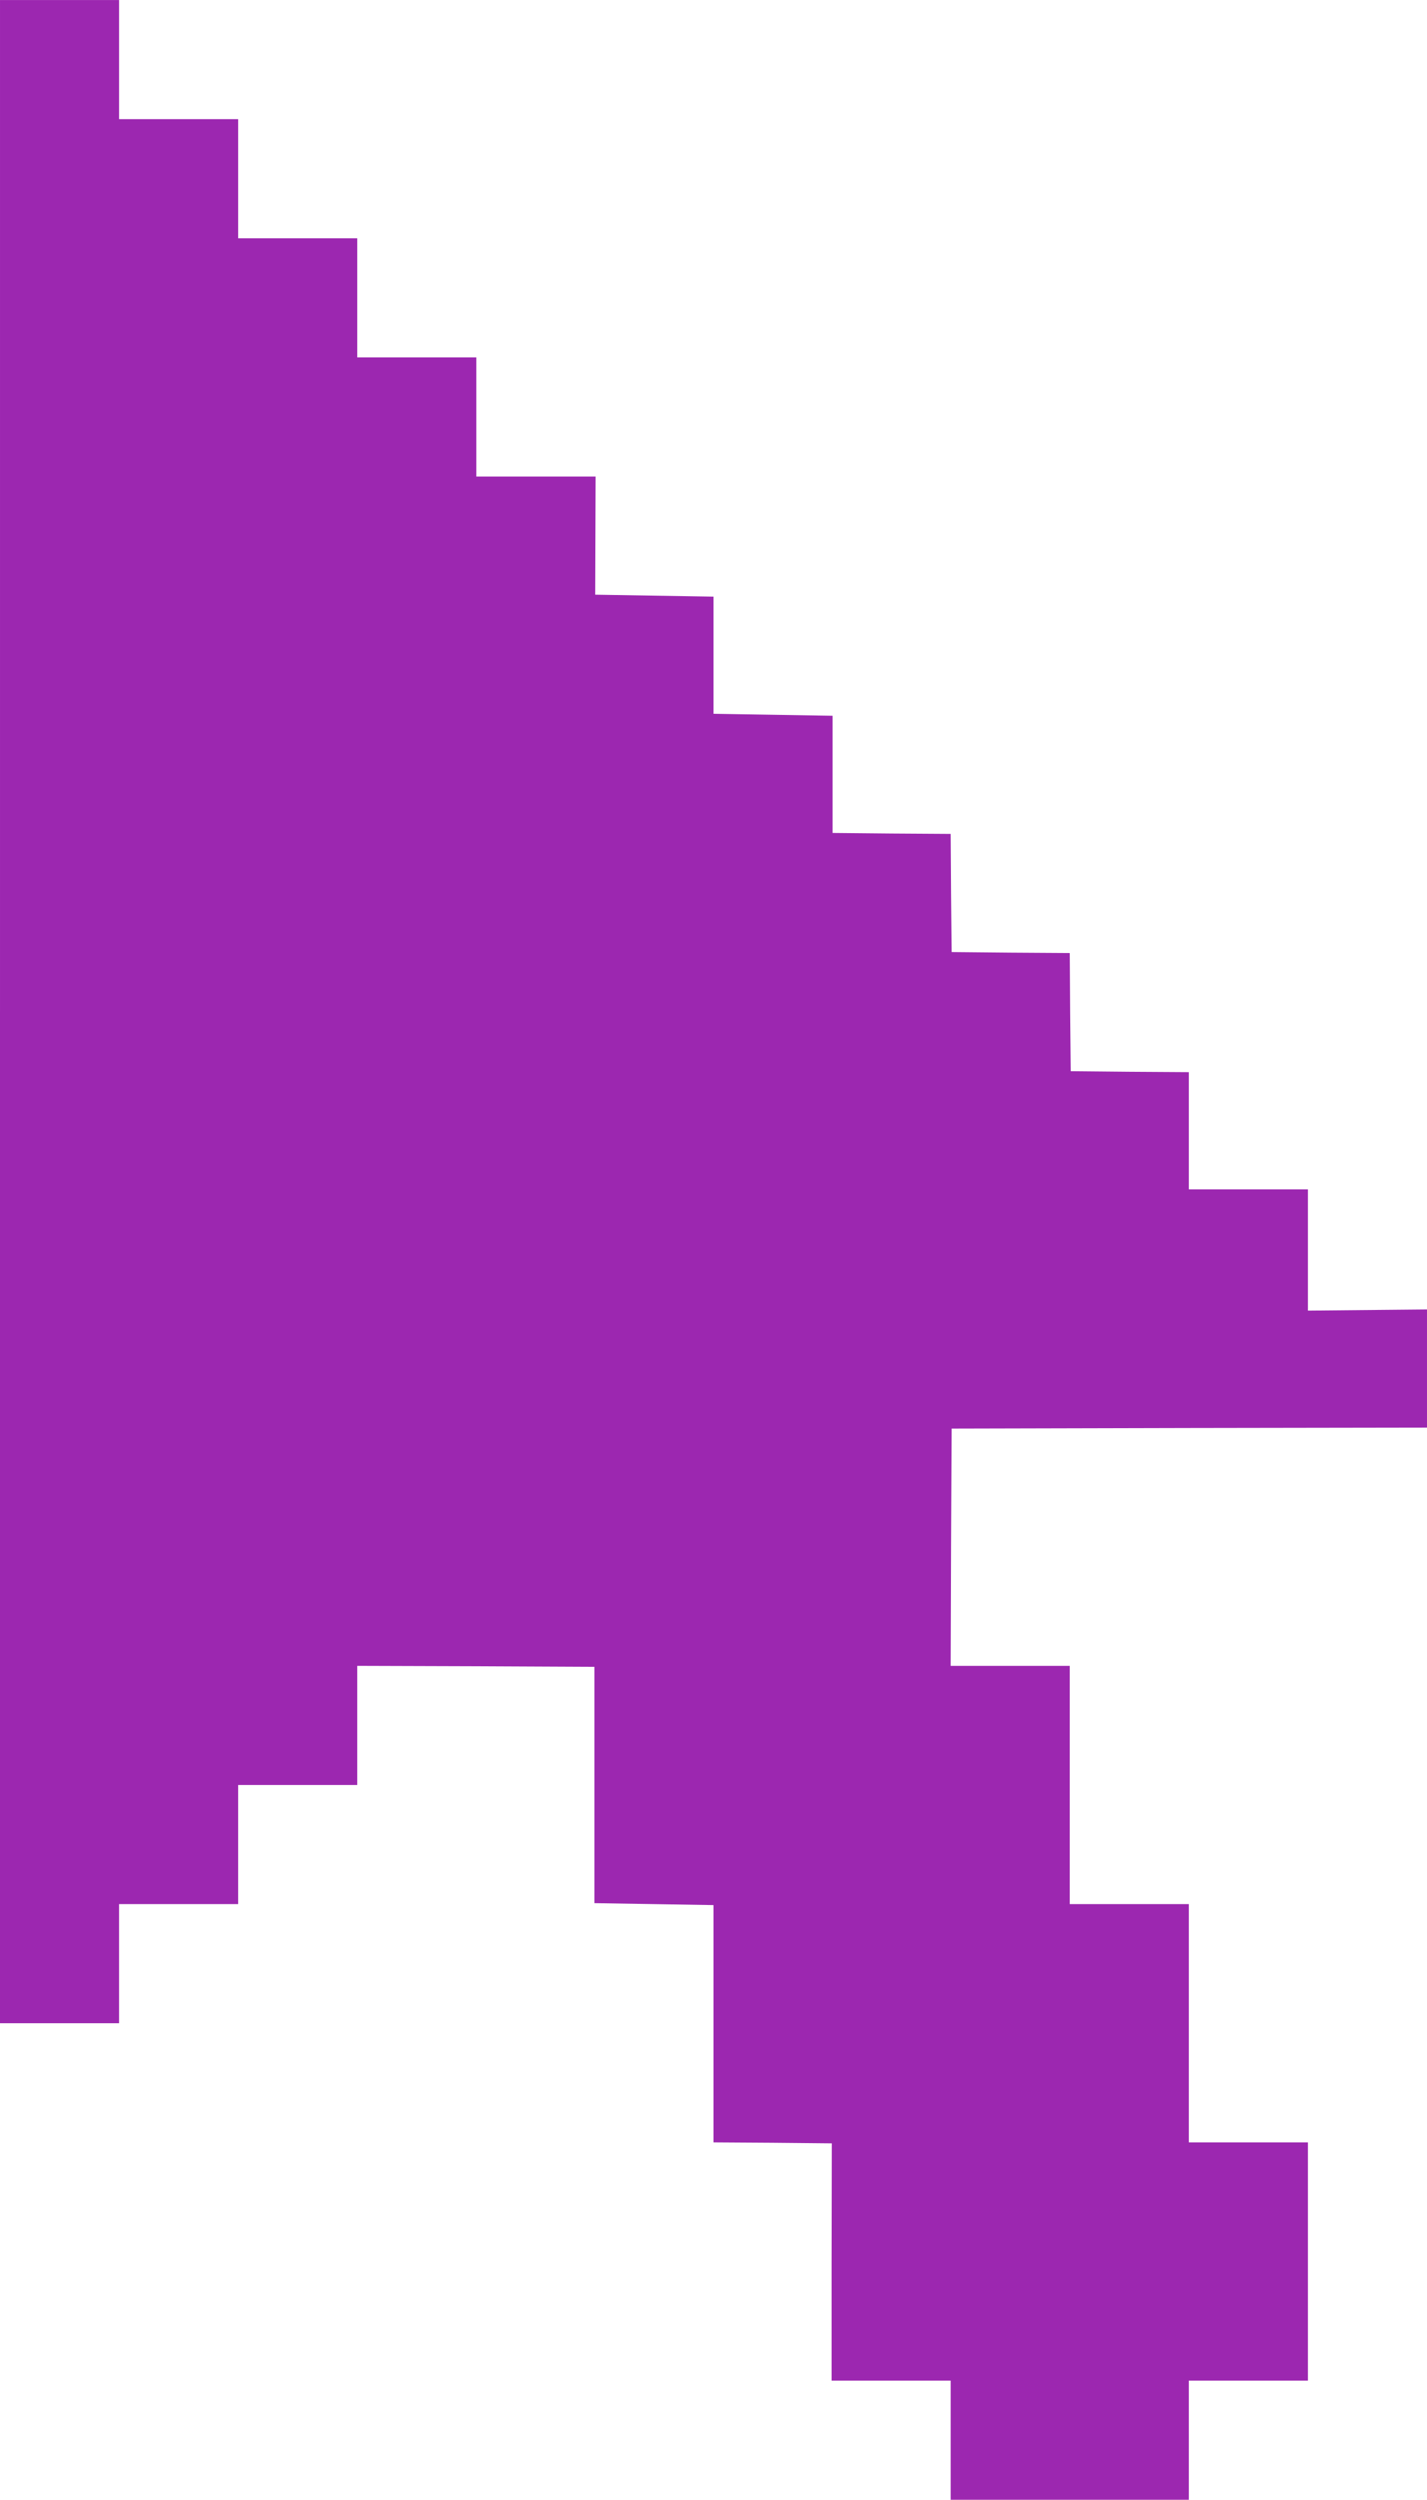 <?xml version="1.0" standalone="no"?>
<!DOCTYPE svg PUBLIC "-//W3C//DTD SVG 20010904//EN"
 "http://www.w3.org/TR/2001/REC-SVG-20010904/DTD/svg10.dtd">
<svg version="1.0" xmlns="http://www.w3.org/2000/svg"
 width="731pt" height="1280pt" viewBox="0 0 731 1280"
 preserveAspectRatio="xMidYMid meet">
<g transform="translate(0,1280) scale(0.1,-0.1)"
fill="#9c27b0" stroke="none">
<path d="M0 7620 l0 -5180 305 0 305 0 0 305 0 305 305 0 305 0 0 305 0 305
305 0 305 0 0 305 0 305 608 -2 607 -3 0 -605 0 -605 305 -5 305 -5 0 -607 0
-608 303 -2 303 -3 -1 -608 0 -607 305 0 305 0 0 -305 0 -305 610 0 610 0 0
305 0 305 305 0 305 0 0 610 0 610 -305 0 -305 0 0 610 0 610 -305 0 -305 0 0
610 0 610 -305 0 -305 0 2 608 3 607 1218 3 1217 2 0 303 0 302 -305 -3 -305
-3 0 311 0 310 -305 0 -305 0 0 300 0 300 -302 2 -303 3 -3 302 -2 303 -303 2
-302 3 -3 302 -2 303 -303 2 -302 3 0 300 0 300 -305 5 -305 5 0 300 0 300
-303 5 -303 5 1 303 1 302 -306 0 -305 0 0 305 0 305 -305 0 -305 0 0 305 0
305 -305 0 -305 0 0 305 0 305 -305 0 -305 0 0 305 0 305 -305 0 -305 0 0
-5180z"/>
</g>
</svg>
